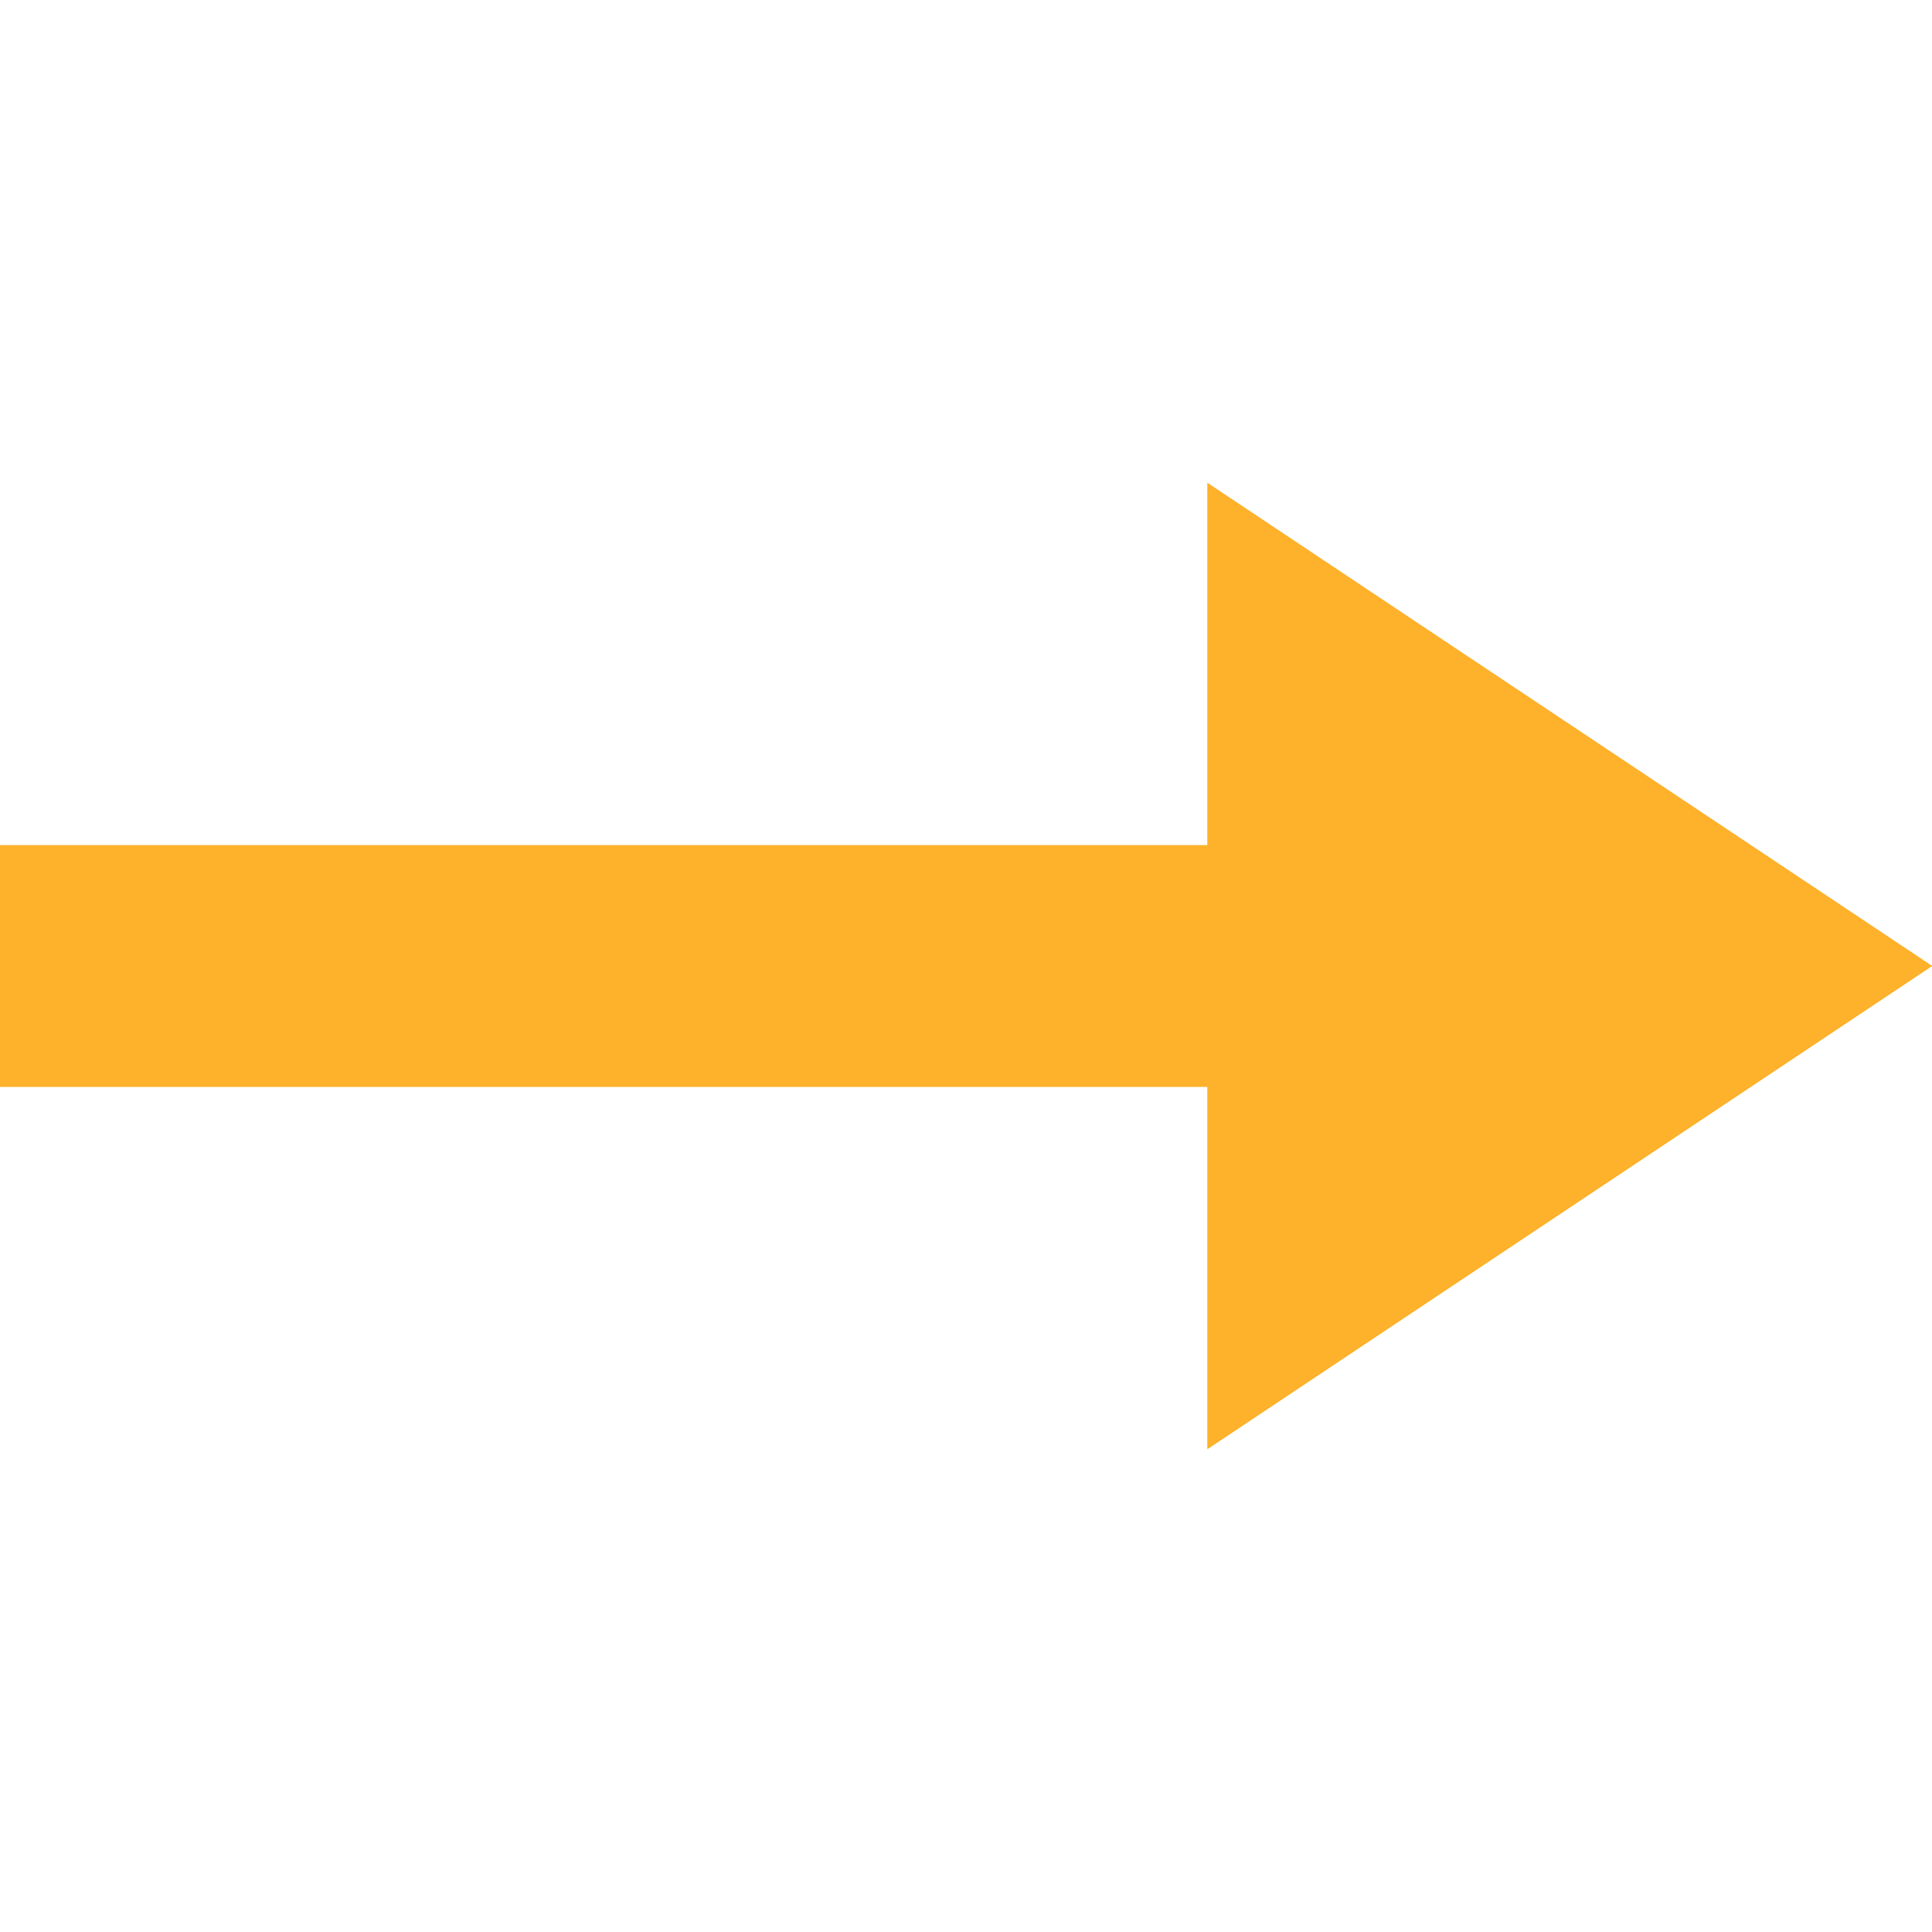<?xml version="1.0" standalone="no"?><svg id="Icon" xmlns="http://www.w3.org/2000/svg" xmlns:xlink="http://www.w3.org/1999/xlink" width="16" height="16" viewBox="0 0 16 16">
  <defs>
    <clipPath id="clip-path">
      <path id="Mask" d="M10,5H0V3H10V0l6,4L10,8Z" fill="#feb12a"/>
    </clipPath>
  </defs>
  <g id="Group_5" data-name="Group 5" transform="translate(0 4)">
    <path id="Mask-2" data-name="Mask" d="M10,5H0V3H10V0l6,4L10,8Z" fill="#feb12a"/>
    <g id="Mask_Group_5" data-name="Mask Group 5" clip-path="url(#clip-path)">
      <g id="Icon_Color" data-name="Icon Color" transform="translate(0 -4)">
        <rect id="_3._Color_1._Yellow_1_background" data-name="3. Color / 1. Yellow / 1 background" width="16" height="16" fill="none"/>
        <rect id="Color" width="16" height="16" fill="#feb12a"/>
      </g>
    </g>
  </g>
</svg>
